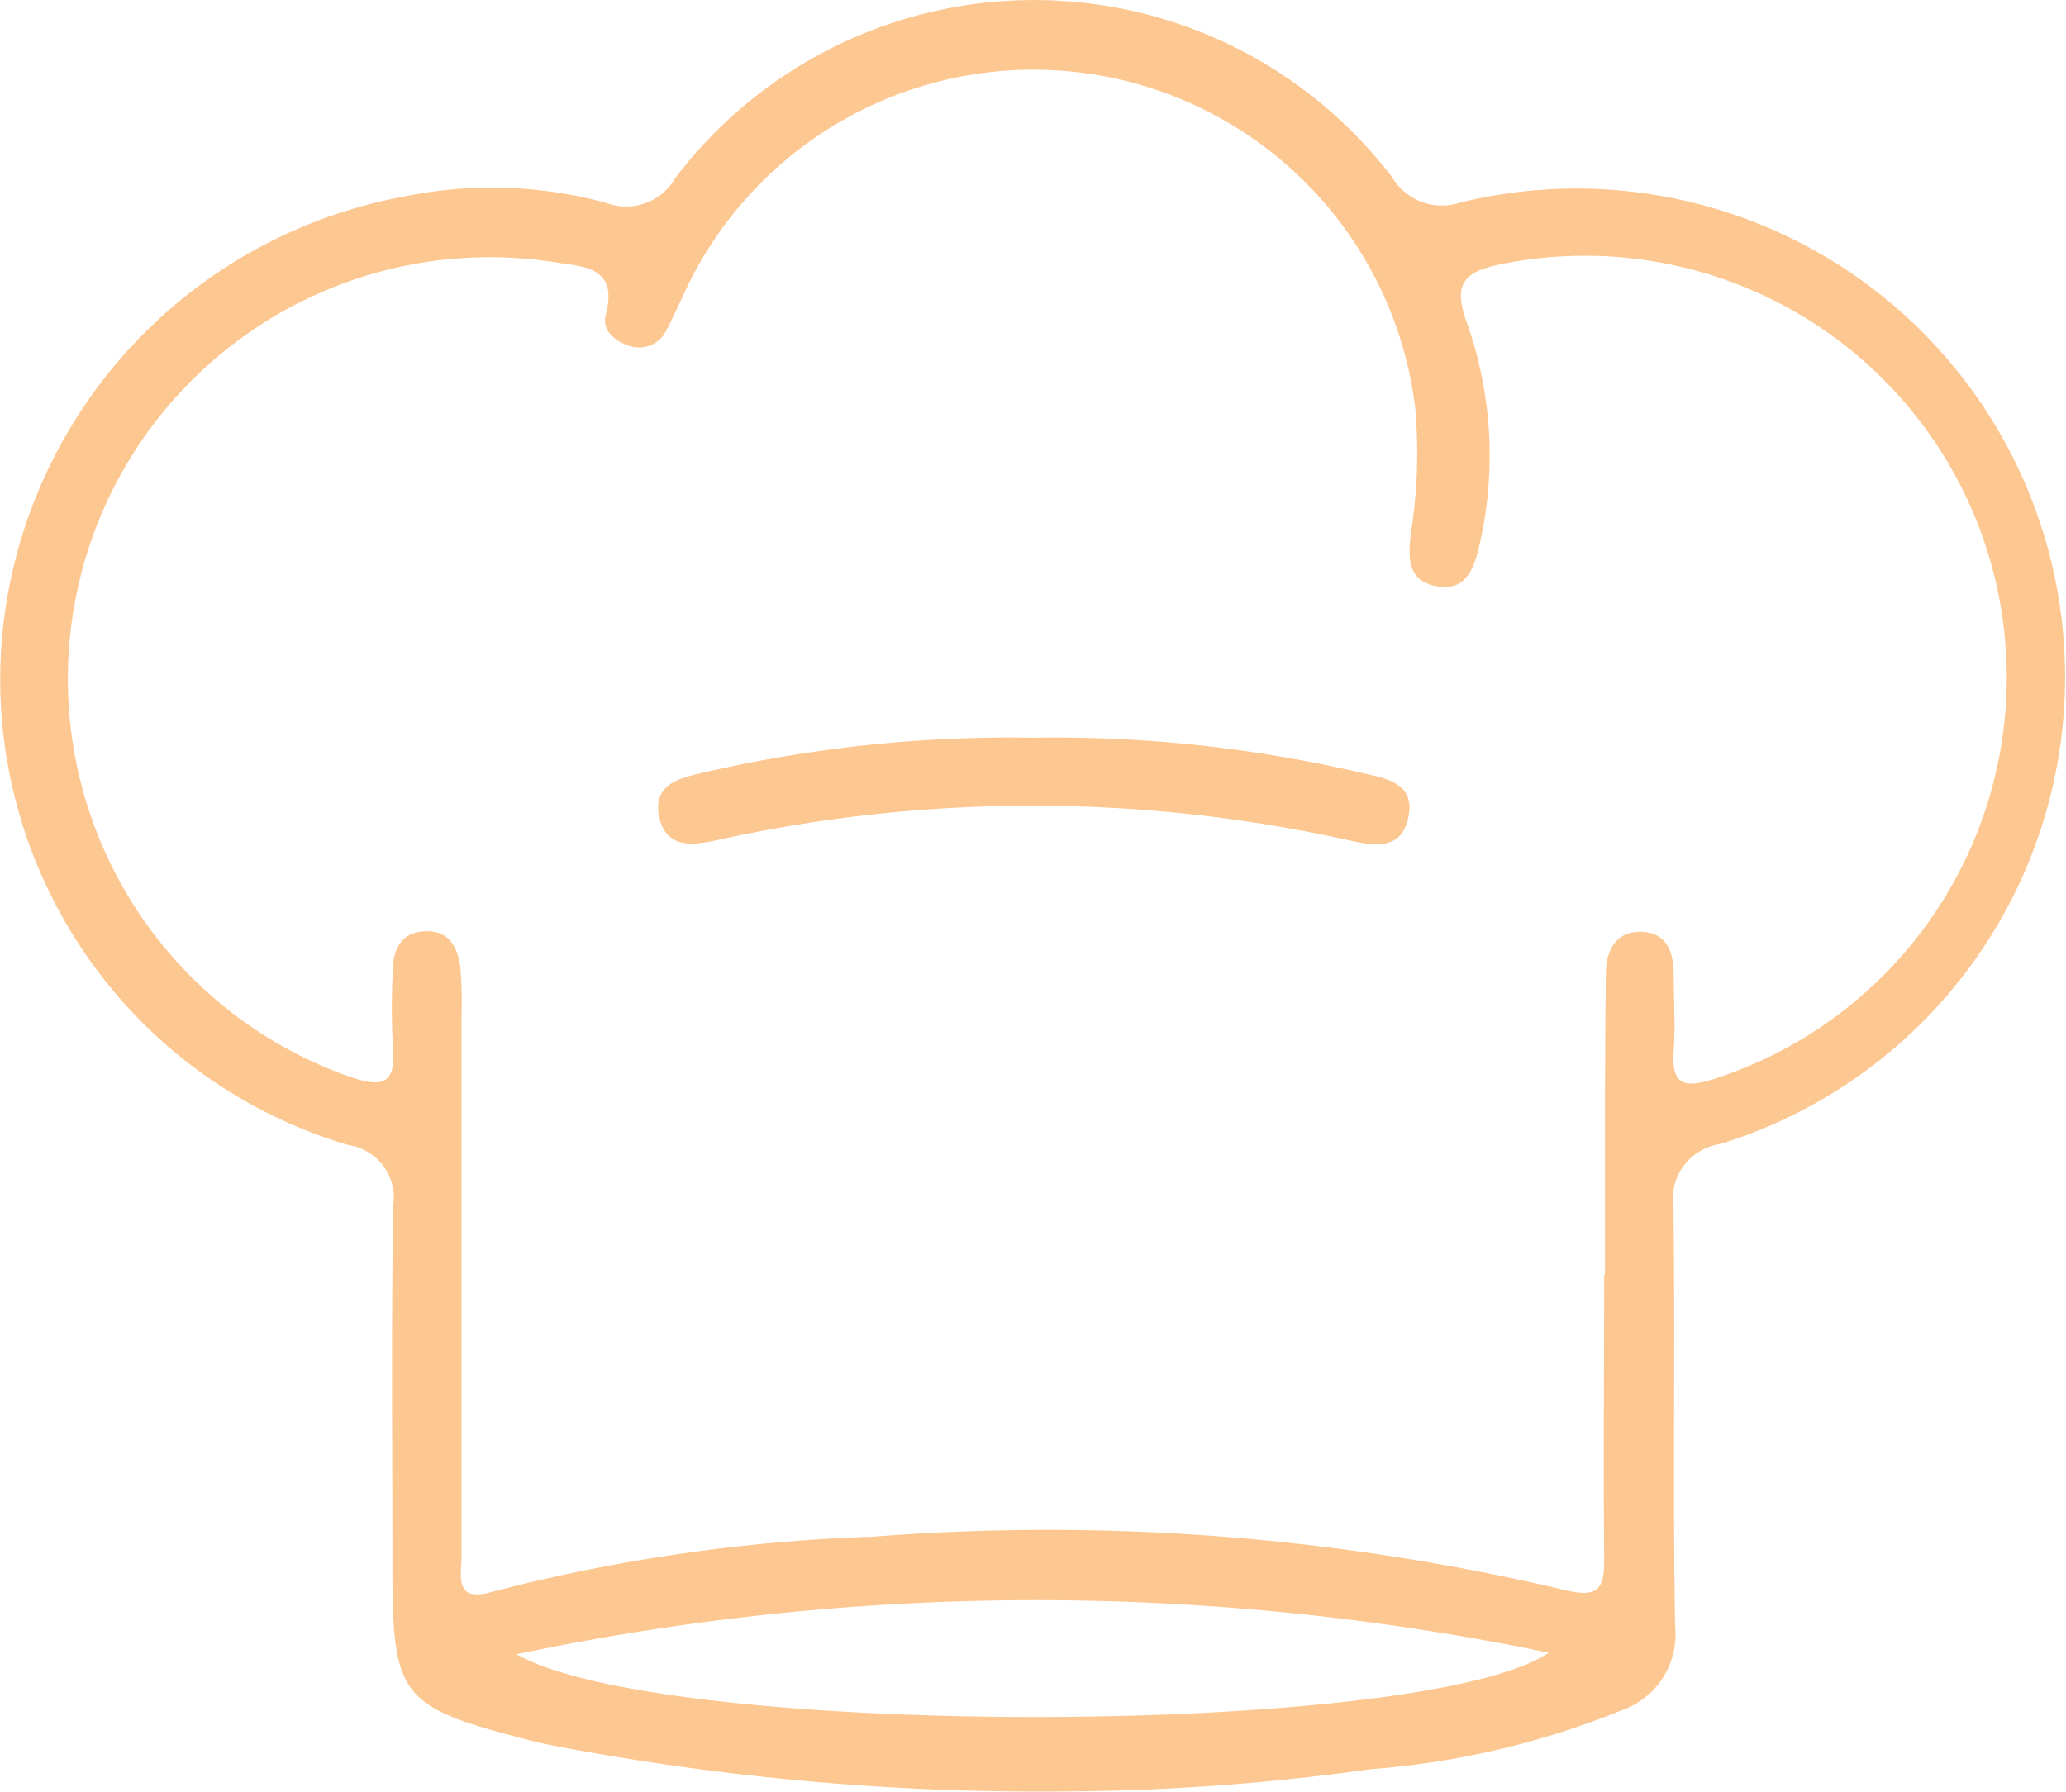 <svg xmlns="http://www.w3.org/2000/svg" width="16.163" height="14.02" viewBox="0 0 16.163 14.02"><g transform="translate(0 0)"><path d="M566.793,389.584a20.3,20.3,0,0,1-4.092-.362c-.058-.012-.117-.025-.174-.04-1.008-.261-1.064-.334-1.064-1.369,0-.937-.009-1.875.006-2.813a.415.415,0,0,0-.348-.473h0a3.8,3.8,0,0,1-2.713-3.962,3.858,3.858,0,0,1,3.141-3.46,3.4,3.4,0,0,1,1.587.049.444.444,0,0,0,.54-.195,3.524,3.524,0,0,1,4.939-.674,3.564,3.564,0,0,1,.668.666.453.453,0,0,0,.534.2,3.823,3.823,0,0,1,2.031,7.368.432.432,0,0,0-.363.492v.007c.015,1.091-.006,2.184.013,3.275a.628.628,0,0,1-.419.657,6.535,6.535,0,0,1-1.966.461A17.894,17.894,0,0,1,566.793,389.584Zm4.156-4.047V384.9c0-.569,0-1.139.007-1.709,0-.18.073-.343.286-.333.195.01.243.162.245.332,0,.2.014.4,0,.6-.02.27.085.292.315.219a3.3,3.3,0,0,0-1.67-6.375c-.292.06-.369.157-.266.449a3.114,3.114,0,0,1,.1,1.753c-.041.179-.107.368-.347.315-.21-.045-.21-.213-.19-.4a4.052,4.052,0,0,0,.036-.99,3.009,3.009,0,0,0-5.657-1.029c-.07.137-.129.281-.2.415a.235.235,0,0,1-.268.132c-.127-.031-.242-.126-.208-.248.1-.382-.174-.377-.4-.413a3.3,3.3,0,0,0-1.619,6.368c.249.088.383.087.354-.232a5.278,5.278,0,0,1,0-.6c0-.158.067-.288.239-.3.2-.014.27.124.289.291a3.179,3.179,0,0,1,.009.356q0,2.118,0,4.237c0,.15-.064.373.237.285a13.59,13.59,0,0,1,2.984-.432,17.6,17.6,0,0,1,5.4.415c.288.073.32-.017.318-.261-.007-.735,0-1.471,0-2.207Zm-8.515,2.974c1.158.663,7.1.65,8.075-.012A19.75,19.75,0,0,0,562.435,388.511Z" transform="translate(-558.393 -375.566)" fill="#fdc791"/><path d="M567.112,382.054a10.535,10.535,0,0,1,2.575.276c.19.042.413.08.364.338-.053.285-.294.227-.489.184a11.43,11.43,0,0,0-4.906,0c-.186.041-.41.082-.467-.175s.155-.307.349-.351A10.621,10.621,0,0,1,567.112,382.054Z" transform="translate(-559.031 -376.281)" fill="#fdc791"/></g></svg>